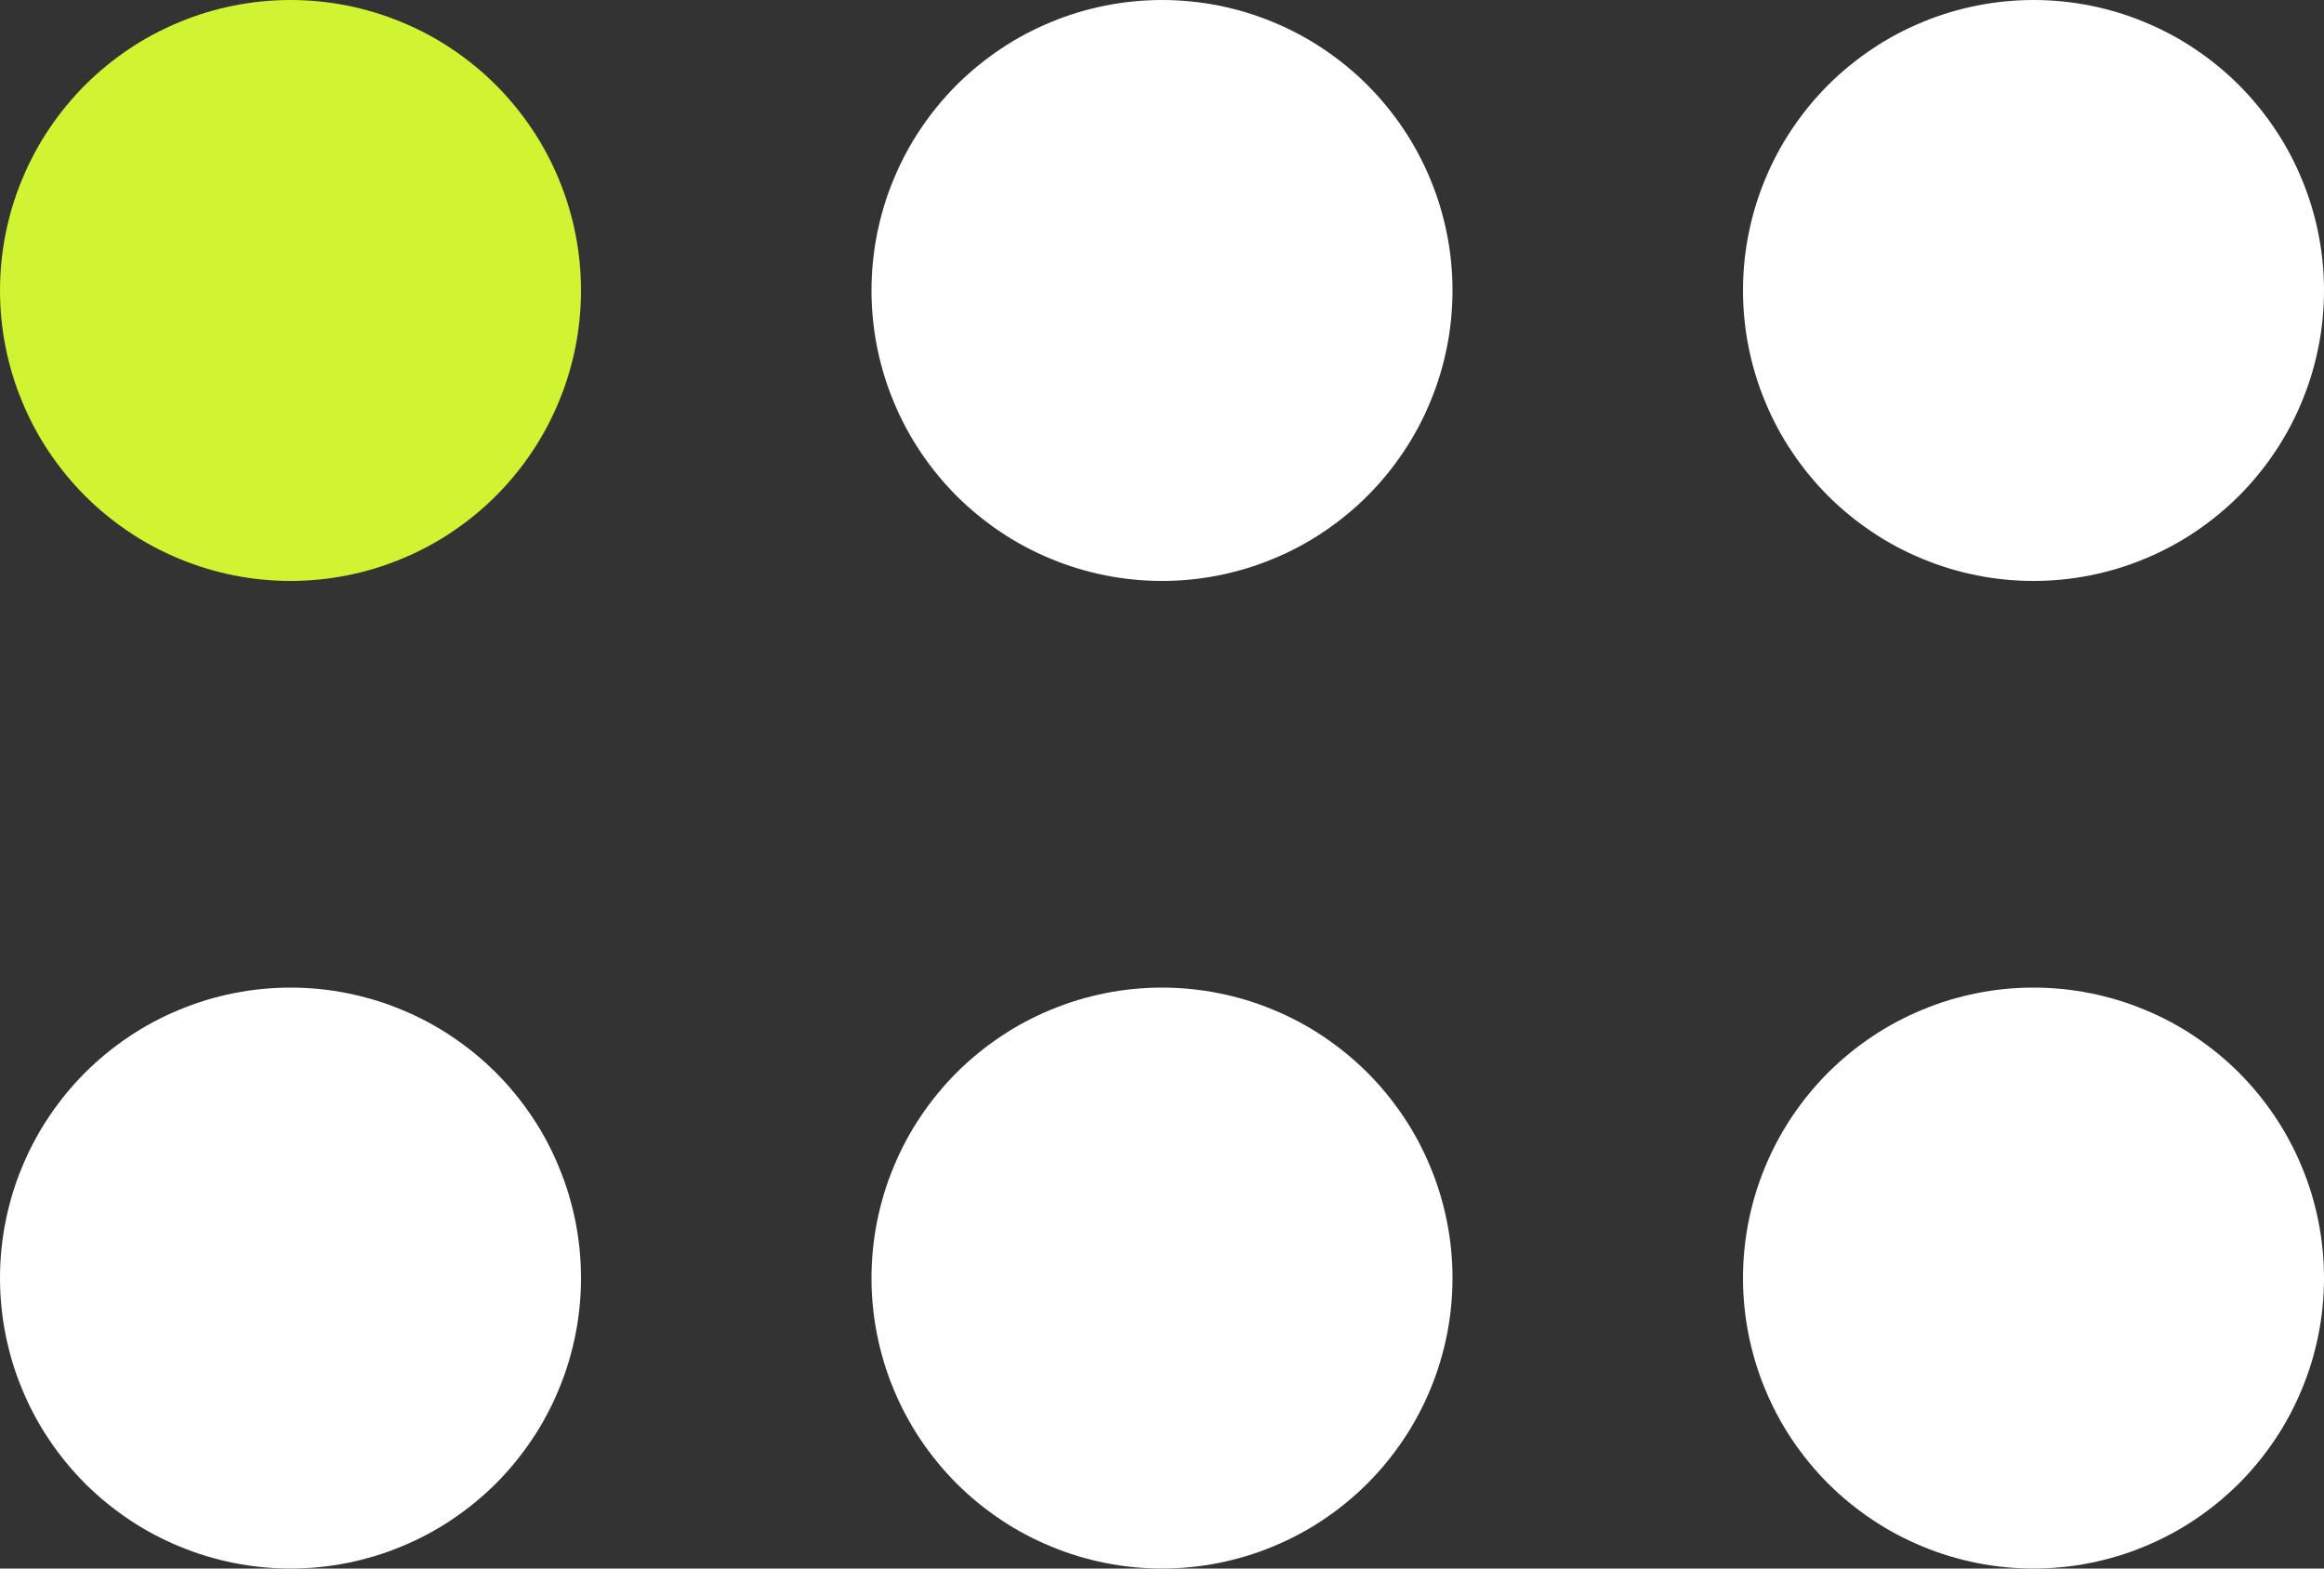 <?xml version="1.0" encoding="utf-8" ?>
<svg xmlns="http://www.w3.org/2000/svg" xmlns:xlink="http://www.w3.org/1999/xlink" width="40" height="27">
	<rect width="100%" height="100%" fill="#333333" stroke="none"/>
	<path fill="#D0F332" d="M10 5Q10 5.123 9.994 5.245Q9.988 5.368 9.976 5.49Q9.964 5.612 9.946 5.734Q9.928 5.855 9.904 5.975Q9.88 6.096 9.85 6.215Q9.82 6.334 9.785 6.451Q9.749 6.569 9.708 6.684Q9.666 6.8 9.619 6.913Q9.572 7.027 9.52 7.138Q9.467 7.249 9.41 7.357Q9.352 7.465 9.289 7.571Q9.226 7.676 9.157 7.778Q9.089 7.88 9.016 7.978Q8.943 8.077 8.865 8.172Q8.787 8.267 8.705 8.358Q8.622 8.449 8.536 8.536Q8.449 8.622 8.358 8.705Q8.267 8.787 8.172 8.865Q8.077 8.943 7.978 9.016Q7.88 9.089 7.778 9.157Q7.676 9.226 7.571 9.289Q7.465 9.352 7.357 9.41Q7.249 9.467 7.138 9.52Q7.027 9.572 6.913 9.619Q6.8 9.666 6.684 9.708Q6.569 9.749 6.451 9.785Q6.334 9.82 6.215 9.85Q6.096 9.88 5.975 9.904Q5.855 9.928 5.734 9.946Q5.612 9.964 5.49 9.976Q5.368 9.988 5.245 9.994Q5.123 10 5 10Q4.877 10 4.755 9.994Q4.632 9.988 4.51 9.976Q4.388 9.964 4.266 9.946Q4.145 9.928 4.025 9.904Q3.904 9.88 3.785 9.85Q3.666 9.82 3.549 9.785Q3.431 9.749 3.316 9.708Q3.2 9.666 3.087 9.619Q2.973 9.572 2.862 9.52Q2.751 9.467 2.643 9.41Q2.535 9.352 2.429 9.289Q2.324 9.226 2.222 9.157Q2.12 9.089 2.022 9.016Q1.923 8.943 1.828 8.865Q1.733 8.787 1.642 8.705Q1.551 8.622 1.464 8.536Q1.378 8.449 1.295 8.358Q1.213 8.267 1.135 8.172Q1.057 8.077 0.984 7.978Q0.911 7.88 0.843 7.778Q0.774 7.676 0.711 7.571Q0.648 7.465 0.59 7.357Q0.533 7.249 0.48 7.138Q0.428 7.027 0.381 6.913Q0.334 6.8 0.292 6.684Q0.251 6.569 0.215 6.451Q0.18 6.334 0.15 6.215Q0.12 6.096 0.096 5.975Q0.072 5.855 0.054 5.734Q0.036 5.612 0.024 5.49Q0.012 5.368 0.006 5.245Q0 5.123 0 5Q0 4.877 0.006 4.755Q0.012 4.632 0.024 4.51Q0.036 4.388 0.054 4.266Q0.072 4.145 0.096 4.025Q0.12 3.904 0.15 3.785Q0.18 3.666 0.215 3.549Q0.251 3.431 0.292 3.316Q0.334 3.2 0.381 3.087Q0.428 2.973 0.48 2.862Q0.533 2.751 0.59 2.643Q0.648 2.535 0.711 2.429Q0.774 2.324 0.843 2.222Q0.911 2.12 0.984 2.022Q1.057 1.923 1.135 1.828Q1.213 1.733 1.295 1.642Q1.378 1.551 1.464 1.464Q1.551 1.378 1.642 1.295Q1.733 1.213 1.828 1.135Q1.923 1.057 2.022 0.984Q2.12 0.911 2.222 0.843Q2.324 0.774 2.429 0.711Q2.535 0.648 2.643 0.59Q2.751 0.533 2.862 0.48Q2.973 0.428 3.087 0.381Q3.2 0.334 3.316 0.292Q3.431 0.251 3.549 0.215Q3.666 0.18 3.785 0.15Q3.904 0.12 4.025 0.096Q4.145 0.072 4.266 0.054Q4.388 0.036 4.51 0.024Q4.632 0.012 4.755 0.006Q4.877 0 5 0Q5.123 0 5.245 0.006Q5.368 0.012 5.49 0.024Q5.612 0.036 5.734 0.054Q5.855 0.072 5.975 0.096Q6.096 0.12 6.215 0.15Q6.334 0.18 6.451 0.215Q6.569 0.251 6.684 0.292Q6.8 0.334 6.913 0.381Q7.027 0.428 7.138 0.48Q7.249 0.533 7.357 0.59Q7.465 0.648 7.571 0.711Q7.676 0.774 7.778 0.843Q7.88 0.911 7.978 0.984Q8.077 1.057 8.172 1.135Q8.267 1.213 8.358 1.295Q8.449 1.378 8.536 1.464Q8.622 1.551 8.705 1.642Q8.787 1.733 8.865 1.828Q8.943 1.923 9.016 2.022Q9.089 2.12 9.157 2.222Q9.226 2.324 9.289 2.429Q9.352 2.535 9.41 2.643Q9.467 2.751 9.52 2.862Q9.572 2.973 9.619 3.087Q9.666 3.2 9.708 3.316Q9.749 3.431 9.785 3.549Q9.82 3.666 9.85 3.785Q9.88 3.904 9.904 4.025Q9.928 4.145 9.946 4.266Q9.964 4.388 9.976 4.51Q9.988 4.632 9.994 4.755Q10 4.877 10 5Z"/>
	<path fill="white" transform="translate(15 0)" d="M10 5Q10 5.123 9.994 5.245Q9.988 5.368 9.976 5.49Q9.964 5.612 9.946 5.734Q9.928 5.855 9.904 5.975Q9.88 6.096 9.85 6.215Q9.82 6.334 9.785 6.451Q9.749 6.569 9.708 6.684Q9.666 6.8 9.619 6.913Q9.572 7.027 9.52 7.138Q9.467 7.249 9.41 7.357Q9.352 7.465 9.289 7.571Q9.226 7.676 9.157 7.778Q9.089 7.88 9.016 7.978Q8.943 8.077 8.865 8.172Q8.787 8.267 8.705 8.358Q8.622 8.449 8.536 8.536Q8.449 8.622 8.358 8.705Q8.267 8.787 8.172 8.865Q8.077 8.943 7.978 9.016Q7.88 9.089 7.778 9.157Q7.676 9.226 7.571 9.289Q7.465 9.352 7.357 9.41Q7.249 9.467 7.138 9.52Q7.027 9.572 6.913 9.619Q6.8 9.666 6.684 9.708Q6.569 9.749 6.451 9.785Q6.334 9.82 6.215 9.85Q6.096 9.88 5.975 9.904Q5.855 9.928 5.734 9.946Q5.612 9.964 5.49 9.976Q5.368 9.988 5.245 9.994Q5.123 10 5 10Q4.877 10 4.755 9.994Q4.632 9.988 4.51 9.976Q4.388 9.964 4.266 9.946Q4.145 9.928 4.025 9.904Q3.904 9.88 3.785 9.85Q3.666 9.82 3.549 9.785Q3.431 9.749 3.316 9.708Q3.2 9.666 3.087 9.619Q2.973 9.572 2.862 9.52Q2.751 9.467 2.643 9.41Q2.535 9.352 2.429 9.289Q2.324 9.226 2.222 9.157Q2.12 9.089 2.022 9.016Q1.923 8.943 1.828 8.865Q1.733 8.787 1.642 8.705Q1.551 8.622 1.464 8.536Q1.378 8.449 1.295 8.358Q1.213 8.267 1.135 8.172Q1.057 8.077 0.984 7.978Q0.911 7.88 0.843 7.778Q0.774 7.676 0.711 7.571Q0.648 7.465 0.59 7.357Q0.533 7.249 0.48 7.138Q0.428 7.027 0.381 6.913Q0.334 6.8 0.292 6.684Q0.251 6.569 0.215 6.451Q0.18 6.334 0.15 6.215Q0.12 6.096 0.096 5.975Q0.072 5.855 0.054 5.734Q0.036 5.612 0.024 5.49Q0.012 5.368 0.006 5.245Q0 5.123 0 5Q0 4.877 0.006 4.755Q0.012 4.632 0.024 4.51Q0.036 4.388 0.054 4.266Q0.072 4.145 0.096 4.025Q0.12 3.904 0.15 3.785Q0.18 3.666 0.215 3.549Q0.251 3.431 0.292 3.316Q0.334 3.2 0.381 3.087Q0.428 2.973 0.48 2.862Q0.533 2.751 0.59 2.643Q0.648 2.535 0.711 2.429Q0.774 2.324 0.843 2.222Q0.911 2.12 0.984 2.022Q1.057 1.923 1.135 1.828Q1.213 1.733 1.295 1.642Q1.378 1.551 1.464 1.464Q1.551 1.378 1.642 1.295Q1.733 1.213 1.828 1.135Q1.923 1.057 2.022 0.984Q2.12 0.911 2.222 0.843Q2.324 0.774 2.429 0.711Q2.535 0.648 2.643 0.59Q2.751 0.533 2.862 0.48Q2.973 0.428 3.087 0.381Q3.2 0.334 3.316 0.292Q3.431 0.251 3.549 0.215Q3.666 0.18 3.785 0.15Q3.904 0.12 4.025 0.096Q4.145 0.072 4.266 0.054Q4.388 0.036 4.51 0.024Q4.632 0.012 4.755 0.006Q4.877 0 5 0Q5.123 0 5.245 0.006Q5.368 0.012 5.49 0.024Q5.612 0.036 5.734 0.054Q5.855 0.072 5.975 0.096Q6.096 0.12 6.215 0.15Q6.334 0.18 6.451 0.215Q6.569 0.251 6.684 0.292Q6.8 0.334 6.913 0.381Q7.027 0.428 7.138 0.48Q7.249 0.533 7.357 0.59Q7.465 0.648 7.571 0.711Q7.676 0.774 7.778 0.843Q7.88 0.911 7.978 0.984Q8.077 1.057 8.172 1.135Q8.267 1.213 8.358 1.295Q8.449 1.378 8.536 1.464Q8.622 1.551 8.705 1.642Q8.787 1.733 8.865 1.828Q8.943 1.923 9.016 2.022Q9.089 2.12 9.157 2.222Q9.226 2.324 9.289 2.429Q9.352 2.535 9.41 2.643Q9.467 2.751 9.52 2.862Q9.572 2.973 9.619 3.087Q9.666 3.2 9.708 3.316Q9.749 3.431 9.785 3.549Q9.82 3.666 9.85 3.785Q9.88 3.904 9.904 4.025Q9.928 4.145 9.946 4.266Q9.964 4.388 9.976 4.51Q9.988 4.632 9.994 4.755Q10 4.877 10 5Z"/>
	<path fill="white" transform="translate(30 0)" d="M10 5Q10 5.123 9.994 5.245Q9.988 5.368 9.976 5.49Q9.964 5.612 9.946 5.734Q9.928 5.855 9.904 5.975Q9.88 6.096 9.85 6.215Q9.82 6.334 9.785 6.451Q9.749 6.569 9.708 6.684Q9.666 6.8 9.619 6.913Q9.572 7.027 9.52 7.138Q9.467 7.249 9.41 7.357Q9.352 7.465 9.289 7.571Q9.226 7.676 9.157 7.778Q9.089 7.88 9.016 7.978Q8.943 8.077 8.865 8.172Q8.787 8.267 8.705 8.358Q8.622 8.449 8.536 8.536Q8.449 8.622 8.358 8.705Q8.267 8.787 8.172 8.865Q8.077 8.943 7.978 9.016Q7.88 9.089 7.778 9.157Q7.676 9.226 7.571 9.289Q7.465 9.352 7.357 9.41Q7.249 9.467 7.138 9.52Q7.027 9.572 6.913 9.619Q6.8 9.666 6.684 9.708Q6.569 9.749 6.451 9.785Q6.334 9.82 6.215 9.85Q6.096 9.88 5.975 9.904Q5.855 9.928 5.734 9.946Q5.612 9.964 5.49 9.976Q5.368 9.988 5.245 9.994Q5.123 10 5 10Q4.877 10 4.755 9.994Q4.632 9.988 4.51 9.976Q4.388 9.964 4.266 9.946Q4.145 9.928 4.025 9.904Q3.904 9.88 3.785 9.85Q3.666 9.82 3.549 9.785Q3.431 9.749 3.316 9.708Q3.2 9.666 3.087 9.619Q2.973 9.572 2.862 9.52Q2.751 9.467 2.643 9.41Q2.535 9.352 2.429 9.289Q2.324 9.226 2.222 9.157Q2.12 9.089 2.022 9.016Q1.923 8.943 1.828 8.865Q1.733 8.787 1.642 8.705Q1.551 8.622 1.464 8.536Q1.378 8.449 1.295 8.358Q1.213 8.267 1.135 8.172Q1.057 8.077 0.984 7.978Q0.911 7.88 0.843 7.778Q0.774 7.676 0.711 7.571Q0.648 7.465 0.59 7.357Q0.533 7.249 0.48 7.138Q0.428 7.027 0.381 6.913Q0.334 6.8 0.292 6.684Q0.251 6.569 0.215 6.451Q0.18 6.334 0.15 6.215Q0.12 6.096 0.096 5.975Q0.072 5.855 0.054 5.734Q0.036 5.612 0.024 5.49Q0.012 5.368 0.006 5.245Q0 5.123 0 5Q0 4.877 0.006 4.755Q0.012 4.632 0.024 4.51Q0.036 4.388 0.054 4.266Q0.072 4.145 0.096 4.025Q0.12 3.904 0.15 3.785Q0.18 3.666 0.215 3.549Q0.251 3.431 0.292 3.316Q0.334 3.2 0.381 3.087Q0.428 2.973 0.48 2.862Q0.533 2.751 0.59 2.643Q0.648 2.535 0.711 2.429Q0.774 2.324 0.843 2.222Q0.911 2.12 0.984 2.022Q1.057 1.923 1.135 1.828Q1.213 1.733 1.295 1.642Q1.378 1.551 1.464 1.464Q1.551 1.378 1.642 1.295Q1.733 1.213 1.828 1.135Q1.923 1.057 2.022 0.984Q2.12 0.911 2.222 0.843Q2.324 0.774 2.429 0.711Q2.535 0.648 2.643 0.59Q2.751 0.533 2.862 0.48Q2.973 0.428 3.087 0.381Q3.2 0.334 3.316 0.292Q3.431 0.251 3.549 0.215Q3.666 0.18 3.785 0.15Q3.904 0.12 4.025 0.096Q4.145 0.072 4.266 0.054Q4.388 0.036 4.51 0.024Q4.632 0.012 4.755 0.006Q4.877 0 5 0Q5.123 0 5.245 0.006Q5.368 0.012 5.49 0.024Q5.612 0.036 5.734 0.054Q5.855 0.072 5.975 0.096Q6.096 0.12 6.215 0.15Q6.334 0.18 6.451 0.215Q6.569 0.251 6.684 0.292Q6.8 0.334 6.913 0.381Q7.027 0.428 7.138 0.48Q7.249 0.533 7.357 0.59Q7.465 0.648 7.571 0.711Q7.676 0.774 7.778 0.843Q7.88 0.911 7.978 0.984Q8.077 1.057 8.172 1.135Q8.267 1.213 8.358 1.295Q8.449 1.378 8.536 1.464Q8.622 1.551 8.705 1.642Q8.787 1.733 8.865 1.828Q8.943 1.923 9.016 2.022Q9.089 2.12 9.157 2.222Q9.226 2.324 9.289 2.429Q9.352 2.535 9.41 2.643Q9.467 2.751 9.52 2.862Q9.572 2.973 9.619 3.087Q9.666 3.2 9.708 3.316Q9.749 3.431 9.785 3.549Q9.82 3.666 9.85 3.785Q9.88 3.904 9.904 4.025Q9.928 4.145 9.946 4.266Q9.964 4.388 9.976 4.51Q9.988 4.632 9.994 4.755Q10 4.877 10 5Z"/>
	<path fill="white" transform="translate(30 17)" d="M10 5Q10 5.123 9.994 5.245Q9.988 5.368 9.976 5.49Q9.964 5.612 9.946 5.734Q9.928 5.855 9.904 5.975Q9.88 6.096 9.85 6.215Q9.82 6.334 9.785 6.451Q9.749 6.569 9.708 6.684Q9.666 6.8 9.619 6.913Q9.572 7.027 9.52 7.138Q9.467 7.249 9.41 7.357Q9.352 7.465 9.289 7.571Q9.226 7.676 9.157 7.778Q9.089 7.88 9.016 7.978Q8.943 8.077 8.865 8.172Q8.787 8.267 8.705 8.358Q8.622 8.449 8.536 8.536Q8.449 8.622 8.358 8.705Q8.267 8.787 8.172 8.865Q8.077 8.943 7.978 9.016Q7.88 9.089 7.778 9.157Q7.676 9.226 7.571 9.289Q7.465 9.352 7.357 9.41Q7.249 9.467 7.138 9.52Q7.027 9.572 6.913 9.619Q6.8 9.666 6.684 9.708Q6.569 9.749 6.451 9.785Q6.334 9.82 6.215 9.85Q6.096 9.88 5.975 9.904Q5.855 9.928 5.734 9.946Q5.612 9.964 5.49 9.976Q5.368 9.988 5.245 9.994Q5.123 10 5 10Q4.877 10 4.755 9.994Q4.632 9.988 4.51 9.976Q4.388 9.964 4.266 9.946Q4.145 9.928 4.025 9.904Q3.904 9.88 3.785 9.85Q3.666 9.82 3.549 9.785Q3.431 9.749 3.316 9.708Q3.2 9.666 3.087 9.619Q2.973 9.572 2.862 9.52Q2.751 9.467 2.643 9.41Q2.535 9.352 2.429 9.289Q2.324 9.226 2.222 9.157Q2.12 9.089 2.022 9.016Q1.923 8.943 1.828 8.865Q1.733 8.787 1.642 8.705Q1.551 8.622 1.464 8.536Q1.378 8.449 1.295 8.358Q1.213 8.267 1.135 8.172Q1.057 8.077 0.984 7.978Q0.911 7.88 0.843 7.778Q0.774 7.676 0.711 7.571Q0.648 7.465 0.59 7.357Q0.533 7.249 0.48 7.138Q0.428 7.027 0.381 6.913Q0.334 6.8 0.292 6.684Q0.251 6.569 0.215 6.451Q0.18 6.334 0.15 6.215Q0.12 6.096 0.096 5.975Q0.072 5.855 0.054 5.734Q0.036 5.612 0.024 5.49Q0.012 5.368 0.006 5.245Q0 5.123 0 5Q0 4.877 0.006 4.755Q0.012 4.632 0.024 4.51Q0.036 4.388 0.054 4.266Q0.072 4.145 0.096 4.025Q0.12 3.904 0.15 3.785Q0.18 3.666 0.215 3.549Q0.251 3.431 0.292 3.316Q0.334 3.2 0.381 3.087Q0.428 2.973 0.48 2.862Q0.533 2.751 0.59 2.643Q0.648 2.535 0.711 2.429Q0.774 2.324 0.843 2.222Q0.911 2.12 0.984 2.022Q1.057 1.923 1.135 1.828Q1.213 1.733 1.295 1.642Q1.378 1.551 1.464 1.464Q1.551 1.378 1.642 1.295Q1.733 1.213 1.828 1.135Q1.923 1.057 2.022 0.984Q2.12 0.911 2.222 0.843Q2.324 0.774 2.429 0.711Q2.535 0.648 2.643 0.59Q2.751 0.533 2.862 0.48Q2.973 0.428 3.087 0.381Q3.2 0.334 3.316 0.292Q3.431 0.251 3.549 0.215Q3.666 0.18 3.785 0.15Q3.904 0.12 4.025 0.096Q4.145 0.072 4.266 0.054Q4.388 0.036 4.51 0.024Q4.632 0.012 4.755 0.006Q4.877 0 5 0Q5.123 0 5.245 0.006Q5.368 0.012 5.49 0.024Q5.612 0.036 5.734 0.054Q5.855 0.072 5.975 0.096Q6.096 0.12 6.215 0.15Q6.334 0.18 6.451 0.215Q6.569 0.251 6.684 0.292Q6.8 0.334 6.913 0.381Q7.027 0.428 7.138 0.48Q7.249 0.533 7.357 0.59Q7.465 0.648 7.571 0.711Q7.676 0.774 7.778 0.843Q7.88 0.911 7.978 0.984Q8.077 1.057 8.172 1.135Q8.267 1.213 8.358 1.295Q8.449 1.378 8.536 1.464Q8.622 1.551 8.705 1.642Q8.787 1.733 8.865 1.828Q8.943 1.923 9.016 2.022Q9.089 2.12 9.157 2.222Q9.226 2.324 9.289 2.429Q9.352 2.535 9.41 2.643Q9.467 2.751 9.52 2.862Q9.572 2.973 9.619 3.087Q9.666 3.2 9.708 3.316Q9.749 3.431 9.785 3.549Q9.82 3.666 9.85 3.785Q9.88 3.904 9.904 4.025Q9.928 4.145 9.946 4.266Q9.964 4.388 9.976 4.51Q9.988 4.632 9.994 4.755Q10 4.877 10 5Z"/>
	<path fill="white" transform="translate(15 17)" d="M10 5Q10 5.123 9.994 5.245Q9.988 5.368 9.976 5.49Q9.964 5.612 9.946 5.734Q9.928 5.855 9.904 5.975Q9.88 6.096 9.85 6.215Q9.82 6.334 9.785 6.451Q9.749 6.569 9.708 6.684Q9.666 6.8 9.619 6.913Q9.572 7.027 9.52 7.138Q9.467 7.249 9.41 7.357Q9.352 7.465 9.289 7.571Q9.226 7.676 9.157 7.778Q9.089 7.88 9.016 7.978Q8.943 8.077 8.865 8.172Q8.787 8.267 8.705 8.358Q8.622 8.449 8.536 8.536Q8.449 8.622 8.358 8.705Q8.267 8.787 8.172 8.865Q8.077 8.943 7.978 9.016Q7.88 9.089 7.778 9.157Q7.676 9.226 7.571 9.289Q7.465 9.352 7.357 9.41Q7.249 9.467 7.138 9.52Q7.027 9.572 6.913 9.619Q6.8 9.666 6.684 9.708Q6.569 9.749 6.451 9.785Q6.334 9.82 6.215 9.85Q6.096 9.88 5.975 9.904Q5.855 9.928 5.734 9.946Q5.612 9.964 5.49 9.976Q5.368 9.988 5.245 9.994Q5.123 10 5 10Q4.877 10 4.755 9.994Q4.632 9.988 4.51 9.976Q4.388 9.964 4.266 9.946Q4.145 9.928 4.025 9.904Q3.904 9.88 3.785 9.85Q3.666 9.82 3.549 9.785Q3.431 9.749 3.316 9.708Q3.2 9.666 3.087 9.619Q2.973 9.572 2.862 9.52Q2.751 9.467 2.643 9.41Q2.535 9.352 2.429 9.289Q2.324 9.226 2.222 9.157Q2.12 9.089 2.022 9.016Q1.923 8.943 1.828 8.865Q1.733 8.787 1.642 8.705Q1.551 8.622 1.464 8.536Q1.378 8.449 1.295 8.358Q1.213 8.267 1.135 8.172Q1.057 8.077 0.984 7.978Q0.911 7.88 0.843 7.778Q0.774 7.676 0.711 7.571Q0.648 7.465 0.59 7.357Q0.533 7.249 0.48 7.138Q0.428 7.027 0.381 6.913Q0.334 6.8 0.292 6.684Q0.251 6.569 0.215 6.451Q0.18 6.334 0.15 6.215Q0.12 6.096 0.096 5.975Q0.072 5.855 0.054 5.734Q0.036 5.612 0.024 5.49Q0.012 5.368 0.006 5.245Q0 5.123 0 5Q0 4.877 0.006 4.755Q0.012 4.632 0.024 4.51Q0.036 4.388 0.054 4.266Q0.072 4.145 0.096 4.025Q0.12 3.904 0.15 3.785Q0.18 3.666 0.215 3.549Q0.251 3.431 0.292 3.316Q0.334 3.2 0.381 3.087Q0.428 2.973 0.48 2.862Q0.533 2.751 0.59 2.643Q0.648 2.535 0.711 2.429Q0.774 2.324 0.843 2.222Q0.911 2.12 0.984 2.022Q1.057 1.923 1.135 1.828Q1.213 1.733 1.295 1.642Q1.378 1.551 1.464 1.464Q1.551 1.378 1.642 1.295Q1.733 1.213 1.828 1.135Q1.923 1.057 2.022 0.984Q2.12 0.911 2.222 0.843Q2.324 0.774 2.429 0.711Q2.535 0.648 2.643 0.59Q2.751 0.533 2.862 0.48Q2.973 0.428 3.087 0.381Q3.2 0.334 3.316 0.292Q3.431 0.251 3.549 0.215Q3.666 0.18 3.785 0.15Q3.904 0.12 4.025 0.096Q4.145 0.072 4.266 0.054Q4.388 0.036 4.51 0.024Q4.632 0.012 4.755 0.006Q4.877 0 5 0Q5.123 0 5.245 0.006Q5.368 0.012 5.49 0.024Q5.612 0.036 5.734 0.054Q5.855 0.072 5.975 0.096Q6.096 0.12 6.215 0.15Q6.334 0.18 6.451 0.215Q6.569 0.251 6.684 0.292Q6.8 0.334 6.913 0.381Q7.027 0.428 7.138 0.48Q7.249 0.533 7.357 0.59Q7.465 0.648 7.571 0.711Q7.676 0.774 7.778 0.843Q7.88 0.911 7.978 0.984Q8.077 1.057 8.172 1.135Q8.267 1.213 8.358 1.295Q8.449 1.378 8.536 1.464Q8.622 1.551 8.705 1.642Q8.787 1.733 8.865 1.828Q8.943 1.923 9.016 2.022Q9.089 2.12 9.157 2.222Q9.226 2.324 9.289 2.429Q9.352 2.535 9.41 2.643Q9.467 2.751 9.52 2.862Q9.572 2.973 9.619 3.087Q9.666 3.2 9.708 3.316Q9.749 3.431 9.785 3.549Q9.82 3.666 9.85 3.785Q9.88 3.904 9.904 4.025Q9.928 4.145 9.946 4.266Q9.964 4.388 9.976 4.51Q9.988 4.632 9.994 4.755Q10 4.877 10 5Z"/>
	<path fill="white" transform="translate(0 17)" d="M10 5Q10 5.123 9.994 5.245Q9.988 5.368 9.976 5.49Q9.964 5.612 9.946 5.734Q9.928 5.855 9.904 5.975Q9.88 6.096 9.85 6.215Q9.82 6.334 9.785 6.451Q9.749 6.569 9.708 6.684Q9.666 6.8 9.619 6.913Q9.572 7.027 9.52 7.138Q9.467 7.249 9.41 7.357Q9.352 7.465 9.289 7.571Q9.226 7.676 9.157 7.778Q9.089 7.88 9.016 7.978Q8.943 8.077 8.865 8.172Q8.787 8.267 8.705 8.358Q8.622 8.449 8.536 8.536Q8.449 8.622 8.358 8.705Q8.267 8.787 8.172 8.865Q8.077 8.943 7.978 9.016Q7.88 9.089 7.778 9.157Q7.676 9.226 7.571 9.289Q7.465 9.352 7.357 9.41Q7.249 9.467 7.138 9.52Q7.027 9.572 6.913 9.619Q6.8 9.666 6.684 9.708Q6.569 9.749 6.451 9.785Q6.334 9.82 6.215 9.85Q6.096 9.88 5.975 9.904Q5.855 9.928 5.734 9.946Q5.612 9.964 5.49 9.976Q5.368 9.988 5.245 9.994Q5.123 10 5 10Q4.877 10 4.755 9.994Q4.632 9.988 4.51 9.976Q4.388 9.964 4.266 9.946Q4.145 9.928 4.025 9.904Q3.904 9.88 3.785 9.85Q3.666 9.82 3.549 9.785Q3.431 9.749 3.316 9.708Q3.2 9.666 3.087 9.619Q2.973 9.572 2.862 9.52Q2.751 9.467 2.643 9.41Q2.535 9.352 2.429 9.289Q2.324 9.226 2.222 9.157Q2.12 9.089 2.022 9.016Q1.923 8.943 1.828 8.865Q1.733 8.787 1.642 8.705Q1.551 8.622 1.464 8.536Q1.378 8.449 1.295 8.358Q1.213 8.267 1.135 8.172Q1.057 8.077 0.984 7.978Q0.911 7.88 0.843 7.778Q0.774 7.676 0.711 7.571Q0.648 7.465 0.59 7.357Q0.533 7.249 0.48 7.138Q0.428 7.027 0.381 6.913Q0.334 6.8 0.292 6.684Q0.251 6.569 0.215 6.451Q0.18 6.334 0.15 6.215Q0.12 6.096 0.096 5.975Q0.072 5.855 0.054 5.734Q0.036 5.612 0.024 5.49Q0.012 5.368 0.006 5.245Q0 5.123 0 5Q0 4.877 0.006 4.755Q0.012 4.632 0.024 4.51Q0.036 4.388 0.054 4.266Q0.072 4.145 0.096 4.025Q0.12 3.904 0.15 3.785Q0.18 3.666 0.215 3.549Q0.251 3.431 0.292 3.316Q0.334 3.2 0.381 3.087Q0.428 2.973 0.48 2.862Q0.533 2.751 0.59 2.643Q0.648 2.535 0.711 2.429Q0.774 2.324 0.843 2.222Q0.911 2.12 0.984 2.022Q1.057 1.923 1.135 1.828Q1.213 1.733 1.295 1.642Q1.378 1.551 1.464 1.464Q1.551 1.378 1.642 1.295Q1.733 1.213 1.828 1.135Q1.923 1.057 2.022 0.984Q2.12 0.911 2.222 0.843Q2.324 0.774 2.429 0.711Q2.535 0.648 2.643 0.59Q2.751 0.533 2.862 0.48Q2.973 0.428 3.087 0.381Q3.2 0.334 3.316 0.292Q3.431 0.251 3.549 0.215Q3.666 0.18 3.785 0.15Q3.904 0.12 4.025 0.096Q4.145 0.072 4.266 0.054Q4.388 0.036 4.51 0.024Q4.632 0.012 4.755 0.006Q4.877 0 5 0Q5.123 0 5.245 0.006Q5.368 0.012 5.49 0.024Q5.612 0.036 5.734 0.054Q5.855 0.072 5.975 0.096Q6.096 0.12 6.215 0.15Q6.334 0.18 6.451 0.215Q6.569 0.251 6.684 0.292Q6.8 0.334 6.913 0.381Q7.027 0.428 7.138 0.48Q7.249 0.533 7.357 0.59Q7.465 0.648 7.571 0.711Q7.676 0.774 7.778 0.843Q7.88 0.911 7.978 0.984Q8.077 1.057 8.172 1.135Q8.267 1.213 8.358 1.295Q8.449 1.378 8.536 1.464Q8.622 1.551 8.705 1.642Q8.787 1.733 8.865 1.828Q8.943 1.923 9.016 2.022Q9.089 2.12 9.157 2.222Q9.226 2.324 9.289 2.429Q9.352 2.535 9.41 2.643Q9.467 2.751 9.52 2.862Q9.572 2.973 9.619 3.087Q9.666 3.2 9.708 3.316Q9.749 3.431 9.785 3.549Q9.82 3.666 9.85 3.785Q9.88 3.904 9.904 4.025Q9.928 4.145 9.946 4.266Q9.964 4.388 9.976 4.51Q9.988 4.632 9.994 4.755Q10 4.877 10 5Z"/>
</svg>
